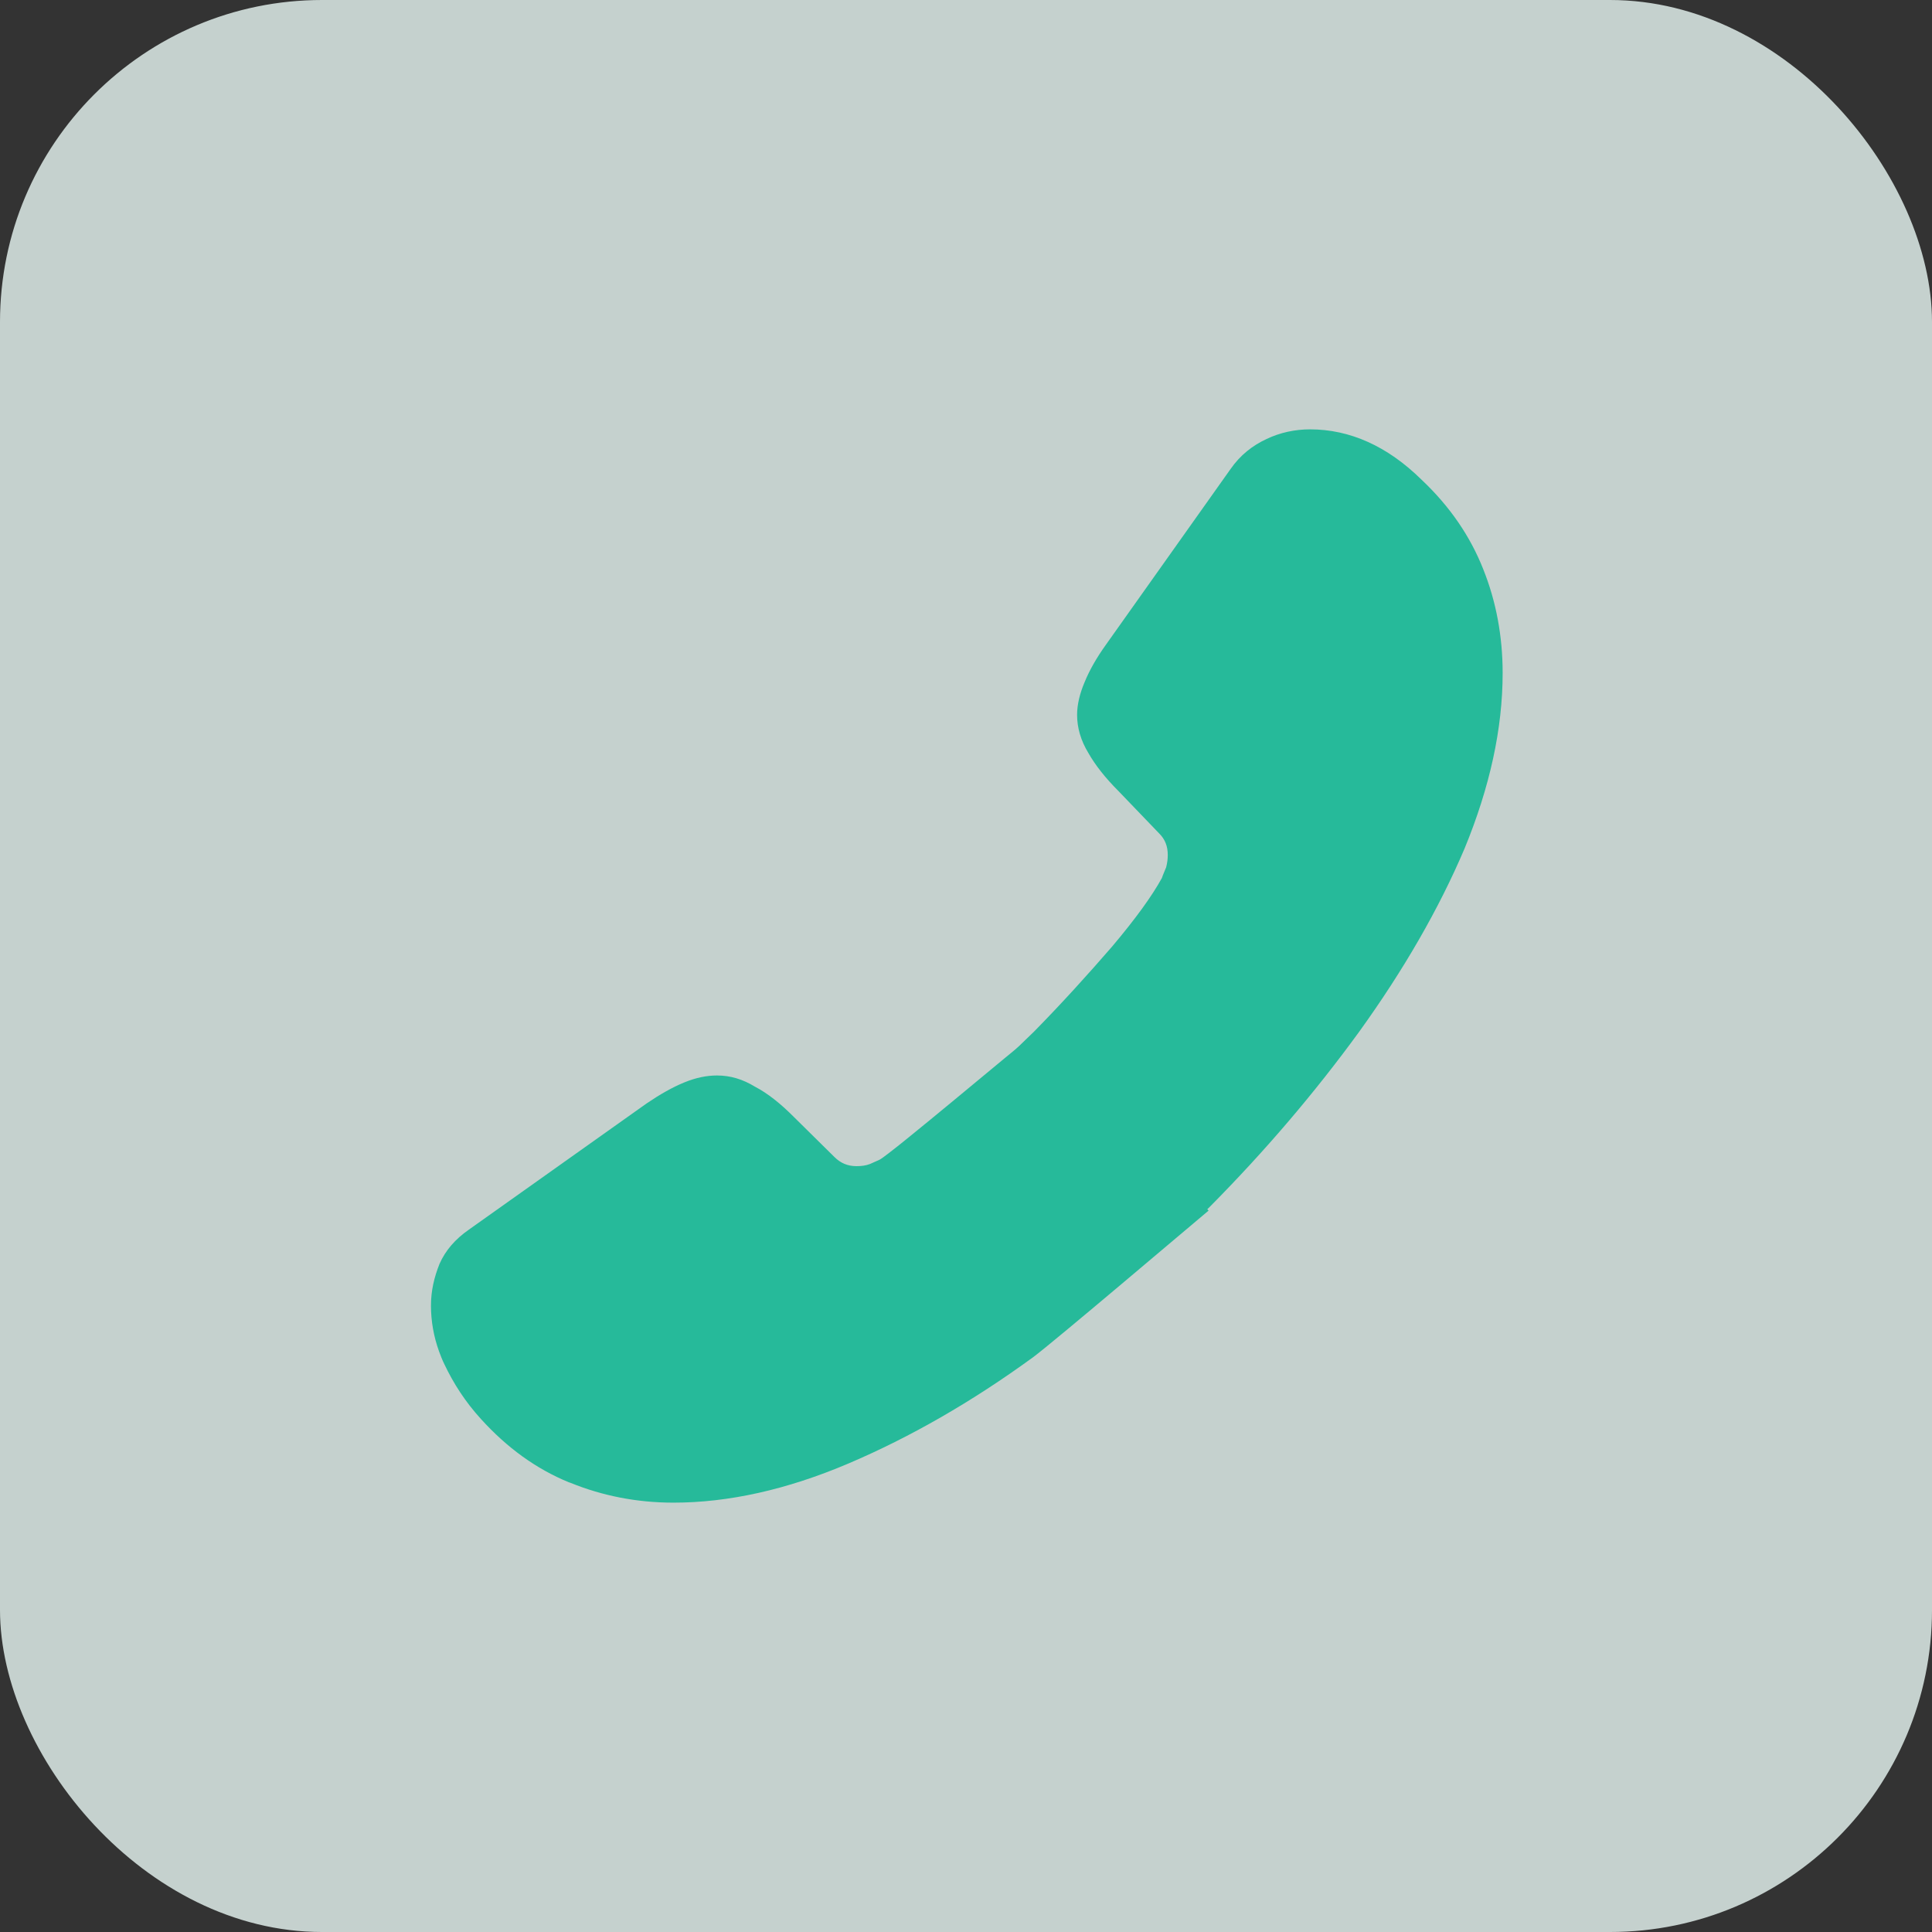 <svg xmlns="http://www.w3.org/2000/svg" width="30" height="30" viewBox="0 0 30 30" fill="none"><rect x="0" y="0" width="30" height="30" fill="#333333" stroke="none"/><rect width="30" height="30" rx="5" fill="#E9F8F5" fill-opacity="0.8"></rect><path d="M15.792 17.458L17.333 19C17.658 19.325 18.175 19.325 18.508 19.008C18.6 18.917 18.692 18.833 18.783 18.742C19.642 17.875 20.417 16.967 21.108 16.017C21.792 15.067 22.342 14.117 22.742 13.175C23.133 12.225 23.333 11.317 23.333 10.45C23.333 9.883 23.233 9.342 23.033 8.842C22.833 8.333 22.517 7.867 22.075 7.45C21.542 6.925 20.958 6.667 20.342 6.667C20.108 6.667 19.875 6.717 19.667 6.817C19.45 6.917 19.258 7.067 19.108 7.283L17.175 10.008C17.025 10.217 16.917 10.408 16.842 10.592C16.767 10.767 16.725 10.942 16.725 11.1C16.725 11.3 16.783 11.5 16.9 11.692C17.008 11.883 17.167 12.083 17.367 12.283L18 12.942C18.092 13.033 18.133 13.142 18.133 13.275C18.133 13.342 18.125 13.4 18.108 13.467C18.083 13.533 18.058 13.583 18.042 13.633C17.892 13.908 17.633 14.267 17.267 14.7C16.892 15.133 16.492 15.575 16.058 16.017C15.975 16.1 15.883 16.183 15.8 16.267C15.467 16.592 15.458 17.125 15.792 17.458Z" fill="#26BA9A"></path><path d="M6.692 20.275C6.692 20.508 6.733 20.75 6.817 20.983C6.842 21.05 6.867 21.117 6.9 21.183C7.042 21.483 7.225 21.767 7.467 22.033C7.875 22.483 8.325 22.808 8.833 23.017C8.842 23.017 8.85 23.025 8.858 23.025C9.35 23.225 9.883 23.333 10.458 23.333C11.308 23.333 12.217 23.133 13.175 22.725C14.133 22.317 15.092 21.767 16.042 21.075C16.367 20.833 18.458 19.056 18.767 18.798L16.041 16.073C15.808 16.248 13.833 17.917 13.658 18.008C13.617 18.025 13.567 18.05 13.508 18.075C13.442 18.1 13.375 18.108 13.3 18.108C13.158 18.108 13.05 18.058 12.958 17.967L12.325 17.342C12.117 17.133 11.917 16.975 11.725 16.875C11.533 16.758 11.342 16.7 11.133 16.7C10.975 16.7 10.808 16.733 10.625 16.808C10.442 16.883 10.25 16.992 10.042 17.133L7.283 19.092C7.067 19.242 6.917 19.417 6.825 19.625C6.742 19.833 6.692 20.042 6.692 20.275Z" fill="#26BA9A"></path></svg>